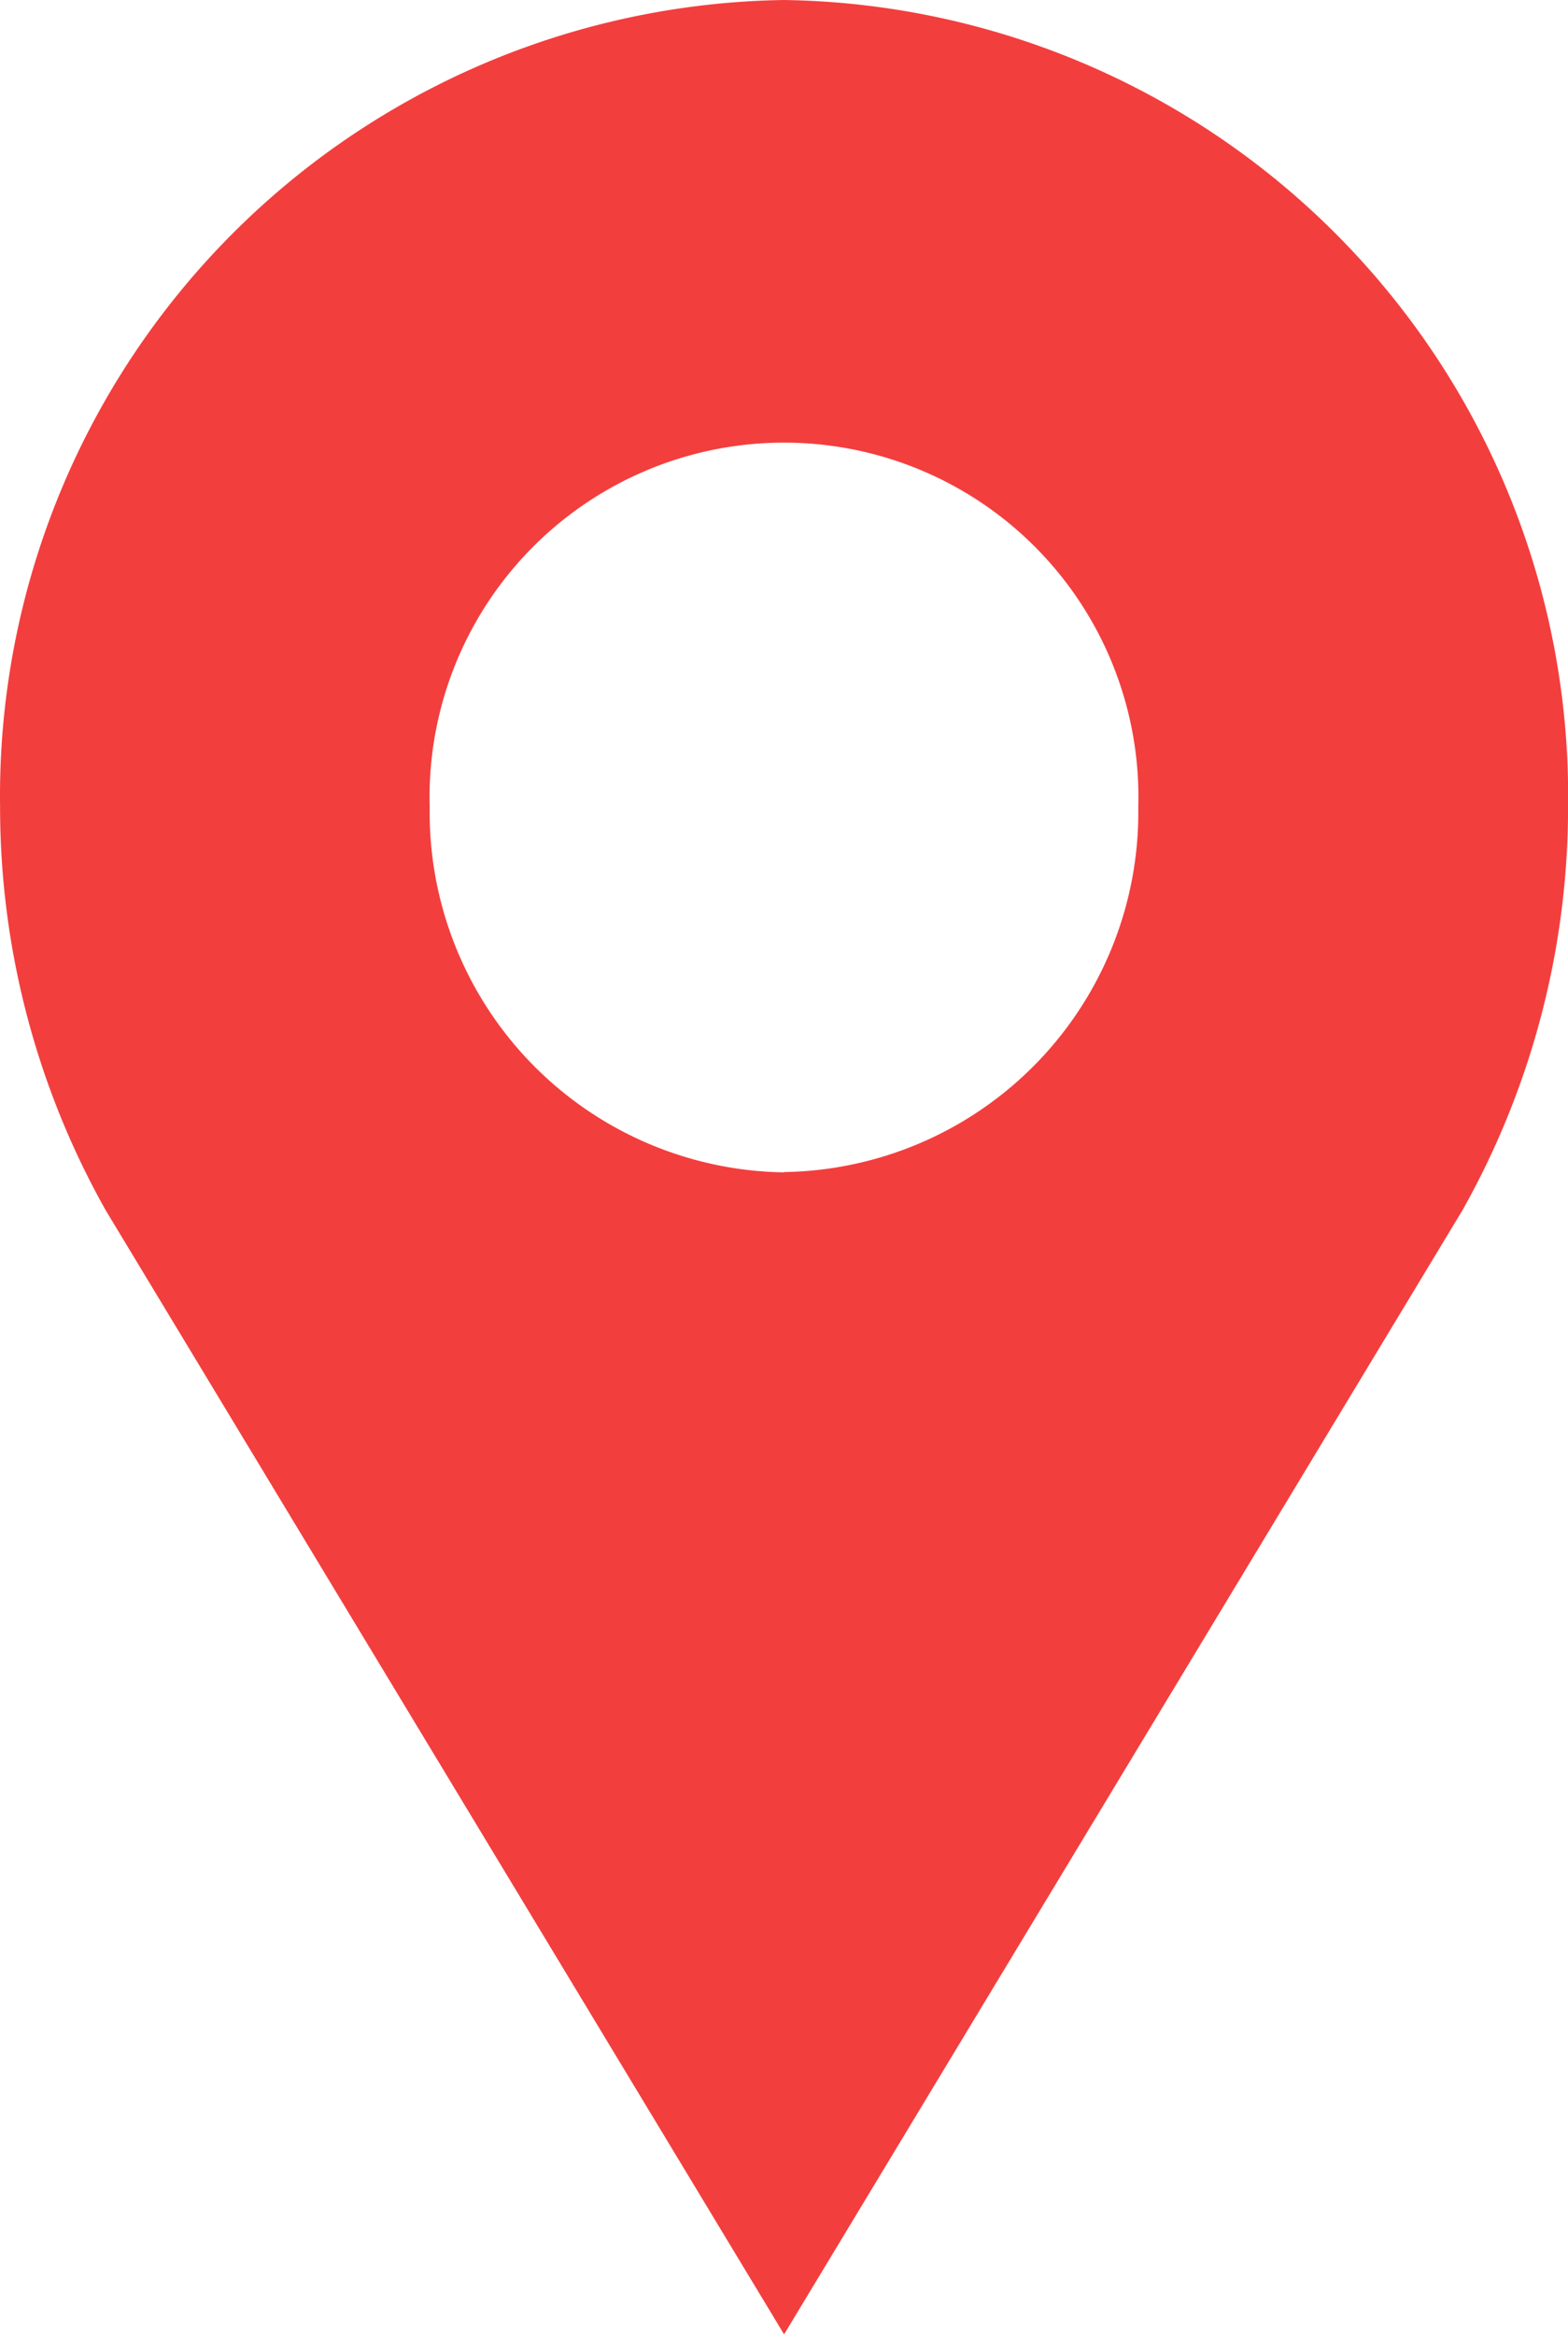 <svg id="ico_pin" xmlns="http://www.w3.org/2000/svg" width="20.602" height="30.67"><path id="パス_770" data-name="パス 770" d="M13.769 1.323a10.456 10.456 0 00-10.3 10.6 10.8 10.8 0 001.389 5.3l8.912 14.764 8.912-14.764a10.8 10.8 0 001.389-5.3 10.456 10.456 0 00-10.302-10.6zm0 15.4a4.726 4.726 0 01-4.655-4.792 4.657 4.657 0 119.31 0 4.726 4.726 0 01-4.655 4.788z" transform="translate(-3.468 -1.323)" fill="#f33e3e"/></svg>